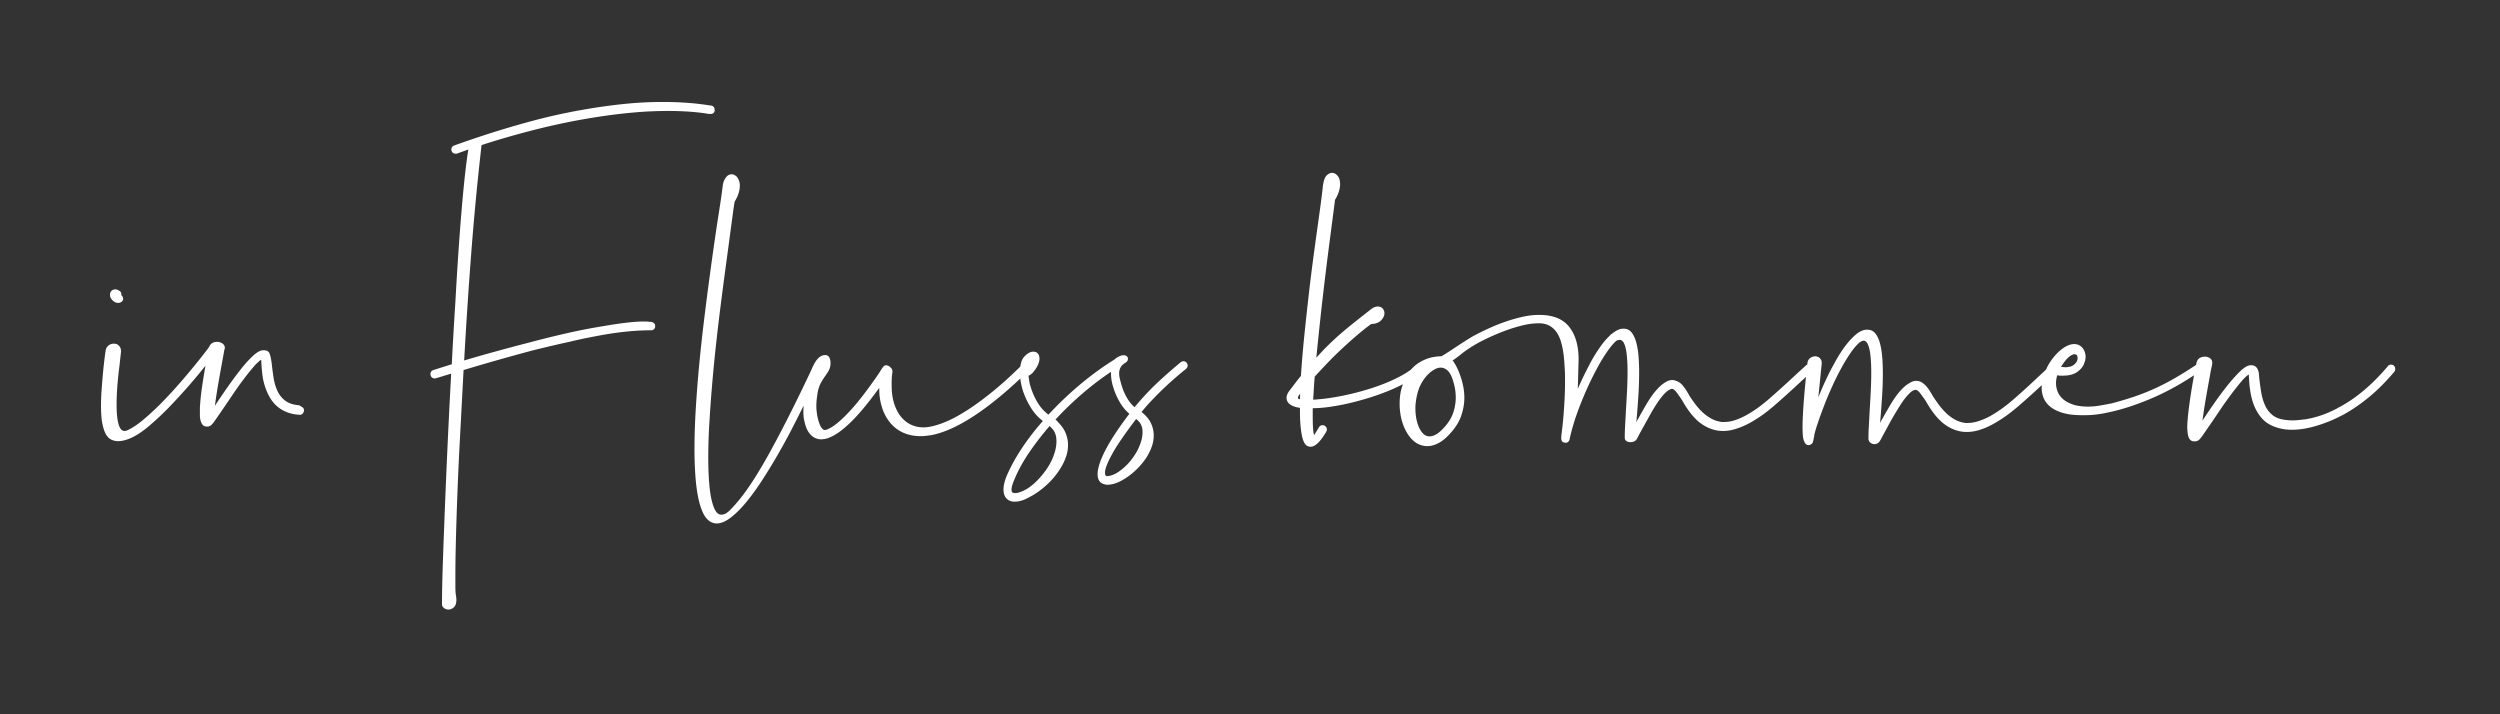 <svg xmlns="http://www.w3.org/2000/svg" width="826" height="236"><rect width="100%" height="100%" fill="#333333" stroke="none"/><path fill-rule="evenodd" fill="#FFF" d="M791.116 122.79c-2.904 3.432-5.808 6.325-8.712 8.679s-5.808 4.301-8.712 5.841h-.066a41.434 41.434 0 01-3.696 1.749 47.824 47.824 0 01-4.092 1.485 35.634 35.634 0 01-4.323 1.056 24.513 24.513 0 01-4.323.396c-2.376 0-4.599-.474-6.666-1.419-2.069-.946-3.74-2.607-5.016-4.983a15.434 15.434 0 01-1.254-3.003 25.498 25.498 0 01-.726-3.135 31.236 31.236 0 01-.363-3.036c-.066-.968-.122-1.87-.165-2.706-.705.44-1.574 1.276-2.607 2.508a99.088 99.088 0 00-3.333 4.224 115.326 115.326 0 00-3.531 4.983 547.809 547.809 0 01-5.643 8.25c-.66.945-1.145 1.528-1.452 1.749-.396.264-.792.396-1.188.396h-.264c-.66 0-1.165-.243-1.518-.726-.352-.485-.571-1.167-.66-2.046a13.388 13.388 0 01-.099-.957c-.022-.33-.033-.672-.033-1.023 0-.353.011-.738.033-1.155.023-.418.055-.847.099-1.287.132-1.672.341-3.52.627-5.544.287-2.024.584-3.949.891-5.775.203-1.202.4-2.304.593-3.325-4.574 3.012-9.062 5.476-13.463 7.384-4.972 2.156-9.614 3.718-13.926 4.686h-.066a41.22 41.22 0 01-4.521.858 31.72 31.72 0 01-3.993.264h-1.056c-2.464 0-4.543-.242-6.237-.726s-3.069-1.144-4.125-1.98c-1.056-.836-1.815-1.804-2.277-2.904a8.941 8.941 0 01-.693-3.498c0-.276.035-.553.054-.829a264.067 264.067 0 01-7.875 7.066c-2.838 2.442-5.643 4.411-8.415 5.907a23.53 23.53 0 01-4.323 1.848c-1.43.439-2.828.66-4.191.66-2.465 0-4.818-.782-7.062-2.343-2.244-1.562-4.4-4.191-6.468-7.887a80.688 80.688 0 00-1.881-2.607c-.551-.726-1.067-1.089-1.551-1.089-.617.088-1.254.462-1.914 1.122-.66.66-1.298 1.408-1.914 2.244a32.707 32.707 0 00-1.683 2.508c-.506.836-.891 1.474-1.155 1.914a78.658 78.658 0 00-2.046 3.564 480.374 480.374 0 01-1.65 3.036c-.308.571-.561 1.044-.759 1.419-.198.373-.363.67-.495.891-.221.439-.506.759-.858.957a2.14 2.14 0 01-1.056.297c-.485 0-.935-.165-1.353-.495a1.561 1.561 0 01-.627-1.287c0-1.277.043-2.696.132-4.257.088-1.562.175-3.201.264-4.917.132-2.112.253-4.268.363-6.468.109-2.2.165-4.29.165-6.27 0-2.2-.099-4.158-.297-5.874-.198-1.716-.561-3.014-1.089-3.894-.353-.484-.704-.726-1.056-.726-.617 0-1.32.407-2.112 1.221a20.45 20.45 0 00-2.244 2.772 57.56 57.56 0 00-1.881 2.937c-.551.924-.891 1.518-1.023 1.782a88.212 88.212 0 00-3.234 6.468 120.47 120.47 0 00-2.706 6.468 149.182 149.182 0 00-2.046 5.643c-.572 1.693-.947 2.98-1.122 3.861v.132l-.198.99a8.993 8.993 0 01-.297 1.287c-.11.33-.386.604-.825.825-.264.087-.462.132-.594.132-.66 0-1.144-.441-1.452-1.32-.22-.441-.363-1.068-.429-1.881a35.138 35.138 0 01-.099-2.805c0-.617.011-1.266.033-1.947.023-.682.056-1.397.099-2.145.089-1.76.209-3.575.363-5.445.155-1.87.308-3.619.462-5.247.059-.62.115-1.198.171-1.754l-1.919 1.754a299.18 299.18 0 01-8.547 7.722c-2.838 2.464-5.666 4.444-8.481 5.94a27.143 27.143 0 01-4.29 1.782c-1.409.439-2.817.66-4.224.66-2.421 0-4.752-.771-6.996-2.31-2.244-1.54-4.401-4.158-6.468-7.854a56.75 56.75 0 00-1.881-2.673c-.551-.726-1.068-1.089-1.551-1.089l-.396.132-.264.132c-.749.352-1.607 1.122-2.574 2.31-.969 1.188-2.135 2.948-3.498 5.28l-3.63 6.534a51.259 51.259 0 00-.759 1.452c-.198.396-.363.681-.495.858-.177.307-.452.538-.825.693a3.202 3.202 0 01-1.221.231 2.32 2.32 0 01-1.287-.363c-.375-.243-.561-.606-.561-1.089 0-1.277.043-2.685.132-4.224.087-1.54.175-3.19.264-4.95.132-2.112.252-4.257.363-6.435.109-2.178.165-4.279.165-6.303 0-2.156-.099-4.092-.297-5.808-.198-1.716-.561-3.014-1.089-3.894-.353-.484-.749-.726-1.188-.726-.177 0-.396.033-.66.099a1.552 1.552 0 00-.726.429c-.881.836-1.815 1.969-2.805 3.399a54.626 54.626 0 00-2.937 4.785 103.197 103.197 0 00-3.498 6.996 114.535 114.535 0 00-2.772 6.633c-.792 2.09-1.442 3.993-1.947 5.709-.507 1.716-.87 3.102-1.089 4.158-.089.351-.132.571-.132.66-.221.747-.66 1.122-1.32 1.122l-.462-.066c-.396-.089-.66-.264-.792-.528s-.198-.594-.198-.99c0-.221.01-.452.033-.693.021-.243.054-.518.099-.825.087-.705.198-1.65.33-2.838.132-1.188.252-2.53.363-4.026.109-1.496.208-3.091.297-4.785.087-1.694.132-3.443.132-5.247v-1.914c0-.66-.023-1.298-.066-1.914a109.377 109.377 0 00-.198-3.267 38.286 38.286 0 00-.429-3.498 22.49 22.49 0 00-.825-3.333 10.218 10.218 0 00-1.452-2.838 6.694 6.694 0 00-2.31-1.98c-.924-.484-2.046-.726-3.366-.726-1.541 0-3.147.187-4.818.561a46.65 46.65 0 00-5.082 1.452 66.409 66.409 0 00-5.115 2.013 74.335 74.335 0 00-4.785 2.31c-2.289 1.276-4.148 2.486-5.577 3.63-1.431 1.144-2.475 1.914-3.135 2.31.219.22.34.363.363.429.021.066.186.341.495.825.307.528.615 1.133.924 1.815.307.682.594 1.419.858 2.211.351 1.012.648 2.123.891 3.333.241 1.21.363 2.453.363 3.729 0 1.848-.32 3.751-.957 5.709-.639 1.958-1.772 3.861-3.399 5.709-1.409 1.627-2.772 2.793-4.092 3.498-1.32.703-2.574 1.056-3.762 1.056a6.51 6.51 0 01-1.584-.198c-1.54-.353-2.882-1.221-4.026-2.607-1.144-1.386-2.024-3.048-2.64-4.983-.616-1.98-.924-4.07-.924-6.27 0-.968.066-1.936.198-2.904s.352-1.914.66-2.838c.068-.228.167-.442.244-.665a61.953 61.953 0 01-4.27 1.985 78.2 78.2 0 01-6.633 2.409 94.314 94.314 0 01-6.864 1.881 72.571 72.571 0 01-6.501 1.221c-2.069.286-3.917.429-5.544.429v2.904c0 1.408.033 2.617.099 3.63.066 1.011.186 1.803.363 2.376l1.584-2.574c.264-.485.681-.726 1.254-.726.351 0 .67.142.957.429.285.285.429.604.429.957 0 .219-.066.462-.198.726-1.937 3.343-3.675 5.016-5.214 5.016-.353 0-.749-.111-1.188-.33-.792-.485-1.375-1.749-1.749-3.795-.374-2.046-.561-4.653-.561-7.821v-.924l-.528-.066c-2.596-.484-3.894-1.584-3.894-3.3 0-.66.308-1.408.924-2.244.704-.924 1.364-1.793 1.98-2.607a72.617 72.617 0 011.848-2.343c.264-4.18.627-8.525 1.089-13.035.462-4.51.945-8.987 1.452-13.431a624.1 624.1 0 011.584-12.804c.549-4.092 1.056-7.777 1.518-11.055.462-3.278.835-6.028 1.122-8.25.285-2.222.45-3.685.495-4.389l.066-.198c.219-1.496.615-2.519 1.188-3.069.571-.55 1.165-.825 1.782-.825.66 0 1.264.319 1.815.957.549.638.825 1.573.825 2.805 0 .704-.132 1.496-.396 2.376-.264.88-.705 1.826-1.32 2.838v.264c-.485 3.784-1.013 7.854-1.584 12.21-.573 4.356-1.134 8.8-1.683 13.332-.551 4.532-1.068 9.031-1.551 13.497a1205.48 1205.48 0 00-1.32 12.771c.571-.616 1.122-1.21 1.65-1.782a58.237 58.237 0 011.65-1.716 91.49 91.49 0 013.003-2.871 94.845 94.845 0 013.333-2.904c1.188-.99 2.463-2.024 3.828-3.102 1.363-1.078 2.859-2.255 4.488-3.531.792-.66 1.584-.99 2.376-.99.66 0 1.188.22 1.584.66.396.44.594.968.594 1.584 0 .748-.353 1.507-1.056 2.277-.705.77-1.827 1.199-3.366 1.287a77.052 77.052 0 00-4.653 3.696c-1.65 1.408-3.3 2.882-4.95 4.422a120.526 120.526 0 00-4.785 4.719 215.252 215.252 0 00-4.224 4.521 98.17 98.17 0 00-.297 3.993 154.554 154.554 0 01-.231 3.597h.627c.198 0 .406-.022.627-.066 2.508-.176 5.29-.572 8.349-1.188a91.423 91.423 0 009.141-2.343c3.036-.946 5.874-2.057 8.514-3.333 1.962-.949 3.655-1.947 5.083-2.993.422-.488.882-.944 1.385-1.363 1.056-.88 2.298-1.595 3.729-2.145 1.429-.55 3.069-.847 4.917-.891.132-.044.681-.374 1.65-.99.967-.616 2.046-1.32 3.234-2.112a162.85 162.85 0 013.564-2.31c1.188-.748 2.089-1.276 2.706-1.584a88.633 88.633 0 015.016-2.442 59.033 59.033 0 015.379-2.112 51.599 51.599 0 015.445-1.518c1.803-.396 3.541-.594 5.214-.594h.132c4.531 0 7.831 1.32 9.9 3.96 2.067 2.64 3.102 6.226 3.102 10.758l-.264 9.702a94.303 94.303 0 012.079-4.521 155.53 155.53 0 012.211-4.323 50.777 50.777 0 013.135-5.049c1.077-1.518 2.166-2.783 3.267-3.795.175-.264.33-.396.462-.396 1.099-.924 2.133-1.496 3.102-1.716.219-.044.528-.066.924-.066 1.143 0 2.067.495 2.772 1.485.703.99 1.231 2.321 1.584 3.993.264 1.188.45 2.552.561 4.092.109 1.54.165 3.146.165 4.818 0 2.42-.078 4.873-.231 7.359-.155 2.486-.32 4.785-.495 6.897-.045.44-.078.847-.099 1.221a6.086 6.086 0 01-.165 1.089c.396-.704.813-1.452 1.254-2.244.439-.792.901-1.606 1.386-2.442 1.407-2.508 2.706-4.444 3.894-5.808 1.188-1.364 2.287-2.31 3.3-2.838l.066-.066c.703-.396 1.363-.594 1.98-.594.483 0 .901.088 1.254.264.879.264 1.638.781 2.277 1.551.637.77 1.264 1.705 1.881 2.805l.33.594c.571.88 1.209 1.793 1.914 2.739a20.442 20.442 0 002.343 2.64 14.43 14.43 0 002.871 2.112c1.056.594 2.244.979 3.564 1.155h.726a11.3 11.3 0 003.399-.528 21.602 21.602 0 003.465-1.452c2.64-1.408 5.323-3.3 8.052-5.676a309.598 309.598 0 008.316-7.524l3.828-3.498c.132-.132.28-.231.445-.297.036-.307.063-.541.082-.693v-.066c.221-.924.815-1.54 1.782-1.848.352-.088.637-.132.858-.132.439.088.769.176.99.264.043.044.088.066.132.066.264.22.484.473.66.759.175.286.264.649.264 1.089v.264l-1.122 11.154a105.1 105.1 0 012.475-5.742 82.848 82.848 0 012.871-5.61 48.734 48.734 0 011.749-3.003 35.173 35.173 0 012.409-3.399c.88-1.1 1.815-2.079 2.805-2.937.99-.858 1.99-1.397 3.003-1.617.22-.044.528-.066.924-.066 1.144 0 2.068.484 2.772 1.452.703.968 1.231 2.288 1.584 3.96.264 1.232.451 2.607.561 4.125a66.87 66.87 0 01.165 4.785c0 2.464-.077 4.939-.231 7.425-.155 2.486-.32 4.785-.495 6.897-.044.44-.077.836-.099 1.188a5.941 5.941 0 01-.165 1.056 376.817 376.817 0 012.64-4.62c1.408-2.508 2.706-4.444 3.894-5.808 1.188-1.364 2.287-2.31 3.3-2.838l.066-.066c.748-.44 1.452-.66 2.112-.66.66 0 1.264.165 1.815.495.55.33 1.056.759 1.518 1.287.462.528.88 1.1 1.254 1.716.373.616.715 1.188 1.023 1.716a52.23 52.23 0 001.914 2.739 22.31 22.31 0 002.343 2.673 13.764 13.764 0 002.871 2.145c1.056.594 2.244.979 3.564 1.155h.594c1.144 0 2.287-.176 3.432-.528a23.376 23.376 0 003.564-1.452c2.64-1.408 5.335-3.3 8.085-5.676a231.945 231.945 0 008.283-7.524l1.947-1.815c.236-.221.464-.431.697-.648.2-.435.383-.873.623-1.299a19.654 19.654 0 012.607-3.63c.968-1.056 1.98-1.903 3.036-2.541 1.056-.638 2.068-.957 3.036-.957.704 0 1.298.154 1.782.462.924.528 1.54 1.408 1.848 2.64.044.176.077.341.099.495.022.154.033.341.033.561 0 .44-.066.924-.198 1.452l-.396 1.122c-.484 1.012-1.276 1.881-2.376 2.607-1.1.726-2.574 1.089-4.422 1.089h-.957c-.33 0-.671-.044-1.023-.132l-.132.528a8.169 8.169 0 00-.264 2.112c0 .924.176 1.848.528 2.772.704 1.672 1.98 2.926 3.828 3.762.924.44 1.903.748 2.937.924 1.034.176 2.101.264 3.201.264 1.232 0 2.464-.099 3.696-.297a85.668 85.668 0 003.762-.693h.132c2.552-.66 5.016-1.386 7.392-2.178a73.138 73.138 0 006.996-2.739 76.483 76.483 0 006.798-3.498 128.653 128.653 0 006.93-4.323c.03-.022.06-.037.089-.056l.175-.868c0-.044.044-.154.132-.33.264-.748.88-1.232 1.848-1.452.22-.044.549-.066.99-.066.219 0 .55.088.99.264.792.352 1.188.924 1.188 1.716v.528a51.003 51.003 0 00-.726 3.564c-.485 2.64-.947 5.225-1.386 7.755-.44 2.53-.815 4.983-1.122 7.359l.264-.462a236.02 236.02 0 013.795-5.577c1.429-2.046 2.86-3.96 4.29-5.742 1.429-1.782 2.794-3.3 4.092-4.554 1.297-1.254 2.409-1.925 3.333-2.013h.396c.66 0 1.21.231 1.65.693.439.462.726 1.221.858 2.277v.066l.066.99c.175 1.628.396 3.245.66 4.851.264 1.606.693 3.069 1.287 4.389.594 1.32 1.441 2.409 2.541 3.267 1.099.858 2.574 1.375 4.422 1.551a16.979 16.979 0 002.112.132c.616 0 1.254-.033 1.914-.099.66-.066 1.341-.143 2.046-.231h.132a33.376 33.376 0 005.214-1.287c1.803-.594 3.651-1.397 5.544-2.409l.066-.066c2.772-1.408 5.532-3.245 8.283-5.511 2.749-2.266 5.511-5.027 8.283-8.283.22-.352.571-.528 1.056-.528.396 0 .703.11.924.33.307.264.462.638.462 1.122 0 .352-.089.638-.264.858zm-362.009 7.92c-.176.22-.264.44-.264.66 0 .308.198.484.594.528h.066l.066-1.848c-.132.22-.286.44-.462.66zm46.926-9.24c-.705 0-1.419.209-2.145.627-.726.418-1.419.957-2.079 1.617-.66.66-1.244 1.397-1.749 2.211a14.452 14.452 0 00-1.221 2.409c-.66 1.848-1.056 3.828-1.188 5.94V135c0 1.1.099 2.189.297 3.267.198 1.078.495 2.056.891 2.937.396.879.879 1.594 1.452 2.145a2.852 2.852 0 002.046.825c.703 0 1.462-.243 2.277-.726.813-.485 1.726-1.299 2.739-2.442 1.363-1.54 2.31-3.135 2.838-4.785.528-1.65.792-3.267.792-4.851 0-1.1-.099-2.167-.297-3.201a20.318 20.318 0 00-.759-2.871c-.485-1.408-1.068-2.398-1.749-2.97-.683-.572-1.398-.858-2.145-.858zm206.249-.132c1.276 0 2.244-.264 2.904-.792.66-.528 1.056-1.1 1.188-1.716.044-.132.066-.308.066-.528 0-.836-.352-1.254-1.056-1.254-.484 0-1.1.308-1.848.924-.748.616-1.606 1.694-2.574 3.234l1.32.132zm-299.308 8.448a131.847 131.847 0 00-3.003 3.102 54.232 54.232 0 00-2.805 3.234c1.407 1.1 2.43 2.31 3.069 3.63.637 1.32.957 2.683.957 4.092 0 1.275-.221 2.529-.66 3.762a18.226 18.226 0 01-1.848 3.696 23.686 23.686 0 01-3.399 4.026c-1.299 1.231-2.63 2.244-3.993 3.036-1.937 1.188-3.719 1.782-5.346 1.782h-.462c-.132 0-.287-.045-.462-.132-.396-.045-.815-.221-1.254-.528-.353-.264-.627-.627-.825-1.089-.198-.462-.297-1.046-.297-1.749 0-.881.186-1.937.561-3.168.373-1.233.967-2.663 1.782-4.29.813-1.629 1.891-3.477 3.234-5.544 1.341-2.069 2.98-4.378 4.917-6.93a14.962 14.962 0 01-3.234-3.96 22.858 22.858 0 01-2.046-4.686c-.528-1.628-.792-3.212-.792-4.752v-.462a96.6 96.6 0 00-8.91 6.732 107.714 107.714 0 00-8.316 7.854l-1.122 1.188c.396.308.747.66 1.056 1.056 1.099 1.143 1.891 2.331 2.376 3.564.483 1.231.726 2.485.726 3.762a12.17 12.17 0 01-.759 4.191 19.255 19.255 0 01-2.079 4.059 25.23 25.23 0 01-3.762 4.521c-1.452 1.386-2.927 2.541-4.422 3.465a6.681 6.681 0 01-.858.528c-.264.132-.551.285-.858.462-1.76 1.011-3.388 1.518-4.884 1.518-1.144 0-2.046-.353-2.706-1.056-.66-.705-.99-1.695-.99-2.97 0-1.365.396-2.97 1.188-4.818 1.276-2.904 2.915-5.864 4.917-8.877 2.001-3.015 4.3-5.996 6.897-8.943-1.629-1.232-3.003-2.783-4.125-4.653a26.515 26.515 0 01-2.607-5.775 28.767 28.767 0 01-.627-2.838c-.043-.257-.066-.507-.096-.76-2.619 2.466-5.107 4.657-7.461 6.568-3.036 2.464-5.863 4.532-8.481 6.204-2.618 1.672-5.049 2.991-7.293 3.96-2.244.967-4.312 1.627-6.204 1.98-.616.087-1.21.165-1.782.231-.572.066-1.122.099-1.65.099-2.596 0-4.862-.551-6.798-1.65a11.715 11.715 0 01-3.366-2.838 15.093 15.093 0 01-2.244-3.828 19.69 19.69 0 01-1.32-7.128v-.528c-1.936 2.684-3.729 5.005-5.379 6.963-1.65 1.958-3.179 3.597-4.587 4.917-1.408 1.32-2.695 2.364-3.861 3.135-1.166.769-2.233 1.308-3.201 1.617a1.757 1.757 0 01-.792.198l-.132.066-1.122.132c-1.495 0-2.749-.573-3.762-1.716-.615-.705-1.089-1.551-1.419-2.541-.33-.99-.582-2.079-.759-3.267l-.066-1.386c0-.671.033-1.422.097-2.253a416.068 416.068 0 01-3.627 7.203 220.14 220.14 0 01-4.818 8.844 188.577 188.577 0 01-5.214 8.547c-1.782 2.749-3.553 5.191-5.313 7.326-1.76 2.133-3.476 3.838-5.148 5.115-1.672 1.275-3.212 1.914-4.62 1.914a4.065 4.065 0 01-1.716-.396c-1.056-.485-1.936-1.419-2.64-2.805-.704-1.386-1.275-3.135-1.716-5.247-.439-2.112-.759-4.544-.957-7.293a125.064 125.064 0 01-.297-8.943c0-4.137.144-8.559.429-13.266.287-4.708.66-9.504 1.122-14.388a539.5 539.5 0 011.584-14.619c.594-4.862 1.188-9.504 1.782-13.926.594-4.422 1.166-8.536 1.716-12.342.55-3.806 1.045-7.095 1.485-9.867a321.562 321.562 0 001.188-8.184v-.198c.132-.924.363-1.672.693-2.244.33-.572.671-.99 1.023-1.254a2.224 2.224 0 011.254-.396c.44 0 .902.176 1.386.528.528.396.924 1.078 1.188 2.046.044.22.077.429.099.627.022.198.033.407.033.627 0 .704-.132 1.496-.396 2.376-.264.88-.704 1.826-1.32 2.838a90.961 90.961 0 00-.594 3.993 284.727 284.727 0 01-.594 4.389c-.484 3.696-1.012 7.645-1.584 11.847-.572 4.202-1.144 8.536-1.716 13.002a791.633 791.633 0 00-1.617 13.563 526.717 526.717 0 00-1.32 13.497 506.587 506.587 0 00-.924 12.771 194.193 194.193 0 00-.363 11.418c0 3.739.143 7.029.429 9.867.286 2.838.781 5.115 1.485 6.831.352.835.726 1.419 1.122 1.749.396.33.836.495 1.32.495.88 0 1.793-.474 2.739-1.419a39.344 39.344 0 002.607-2.871c1.364-1.584 2.893-3.653 4.587-6.204 1.694-2.553 3.553-5.643 5.577-9.273s4.235-7.811 6.633-12.54c2.323-4.581 4.843-9.756 7.558-15.515.323-.782.672-1.521 1.054-2.206.837-1.496 1.804-2.376 2.904-2.64l.594-.066c.792 0 1.32.418 1.584 1.254.132.396.198.836.198 1.32v.462c-.088.88-.308 1.617-.66 2.211a25.469 25.469 0 01-1.188 1.815c-.44.616-.88 1.32-1.32 2.112-.44.792-.792 1.804-1.056 3.036a47.235 47.235 0 00-.33 2.343c-.087.77-.132 1.529-.132 2.277 0 .616.033 1.199.099 1.749s.144 1.089.231 1.617c.22 1.056.484 1.969.792 2.739.308.769.704 1.33 1.188 1.683.088.087.242.132.462.132a2.16 2.16 0 001.023-.264c.33-.177.605-.309.825-.396 1.804-1.013 4.015-2.937 6.633-5.775 2.618-2.838 5.753-6.919 9.405-12.243l.528-.858c.22-.352.484-.748.792-1.188.308-.44.704-.66 1.188-.66l.528.132c.352.176.682.429.99.759.308.33.462.693.462 1.089v.198a26.873 26.873 0 00-.198 1.815 23.676 23.676 0 00-.066 1.749v.858c0 2.068.22 3.894.66 5.478.44 1.584 1.056 2.97 1.848 4.158.968 1.408 2.134 2.475 3.498 3.201 1.364.726 2.86 1.089 4.488 1.089.616 0 1.298-.066 2.046-.198 1.76-.309 3.696-.924 5.808-1.848 2.112-.924 4.422-2.2 6.93-3.828 2.508-1.628 5.225-3.63 8.151-6.006 2.828-2.297 5.852-5.028 9.071-8.187a9.523 9.523 0 01.367-1.614c.286-.858.737-1.551 1.353-2.079.879-.836 1.737-1.254 2.574-1.254.615 0 1.11.198 1.485.594.373.396.561.968.561 1.716 0 1.012-.441 2.178-1.32 3.498l-.924 1.188c-.221.176-.419.341-.594.495a2.08 2.08 0 01-.594.363l-.198.132c.087.572.175 1.166.264 1.782.087.616.241 1.232.462 1.848a22.106 22.106 0 002.277 5.181c.99 1.65 2.188 2.981 3.597 3.993l1.452-1.518a113.373 113.373 0 019.834-9.108c3.475-2.86 6.996-5.39 10.56-7.59.351-.352.813-.671 1.386-.957.571-.286 1.122-.429 1.65-.429.351 0 .66.088.924.264.264.176.417.462.462.858 0 .572-.264 1.012-.792 1.32-.792.484-1.343 1.012-1.65 1.584a3.96 3.96 0 00-.462 1.914c0 .616.076 1.243.231 1.881.153.638.34 1.331.561 2.079a19.041 19.041 0 001.683 3.993c.726 1.298 1.594 2.387 2.607 3.267a95.977 95.977 0 016.138-6.732 131.55 131.55 0 014.521-4.191 186.724 186.724 0 014.587-3.927c.307-.22.615-.33.924-.33.439 0 .792.176 1.056.528.219.308.33.594.33.858 0 .396-.177.77-.528 1.122a113.783 113.783 0 00-8.91 7.92zm-36.168 10.956c-2.508 2.904-4.752 5.808-6.732 8.712-1.98 2.904-3.564 5.763-4.752 8.58-.748 1.671-1.122 2.925-1.122 3.762 0 .528.154.858.462.99.264.087.506.132.726.132.484 0 1.067-.122 1.749-.363a12.679 12.679 0 002.145-1.023c1.584-.969 3.145-2.355 4.686-4.158a25.782 25.782 0 002.409-3.267 18.807 18.807 0 001.749-3.597c.615-1.629.924-3.213.924-4.752 0-.617-.066-1.233-.198-1.848-.221-.792-.551-1.475-.99-2.046l-1.056-1.122zm28.578-2.31c-3.828 5.016-6.501 8.931-8.019 11.748-1.518 2.815-2.277 4.795-2.277 5.94 0 .571.132.945.396 1.122l.132.066c1.188 0 2.452-.441 3.795-1.32 1.341-.881 2.607-2.003 3.795-3.366a22.516 22.516 0 002.046-2.838 16.065 16.065 0 001.452-3.036c.528-1.365.792-2.685.792-3.96 0-.573-.066-1.122-.198-1.65-.177-.617-.419-1.122-.726-1.518a7.647 7.647 0 00-1.188-1.188zM234.74 37.65h-.561c-.022 0-.253-.044-.693-.132a73.97 73.97 0 00-6.237-.66 103.2 103.2 0 00-6.501-.198c-3.828 0-7.689.176-11.583.528a184.99 184.99 0 00-11.781 1.452 222.029 222.029 0 00-20.427 4.158c-6.578 1.672-12.529 3.388-17.853 5.148a966.905 966.905 0 00-3.399 35.607 1680.772 1680.772 0 00-2.343 35.541 536.74 536.74 0 0110.395-2.97 631.156 631.156 0 0111.187-2.97 324.698 324.698 0 0112.54-3.102 189.334 189.334 0 0111.946-2.31c2.772-.484 5.291-.858 7.557-1.122 2.266-.264 4.235-.396 5.907-.396.484 0 .913.022 1.287.066.374.044.737.066 1.089.066l.264.066.132.066c.044 0 .11.044.198.132.132.088.198.154.198.198 0 .044.044.066.132.066v.066h.066v.066h.066v.132h.066v.132l.066.132v.792h-.066v.132l-.132.198a.397.397 0 01-.264.264v.066h-.066v.066h-.132v.066h-.132v.066h-.132v.066h-.462c-2.376 0-4.851.121-7.425.363a106.87 106.87 0 00-8.085 1.089c-1.716.308-3.52.649-5.412 1.023a133.5 133.5 0 00-5.808 1.287c-4.048.88-8.184 1.848-12.408 2.904a804.32 804.32 0 00-11.385 3.135 674.744 674.744 0 00-11.385 3.333l-1.386 26.136a1289.13 1289.13 0 00-.858 20.361c-.132 3.849-.242 7.656-.33 11.418a430.71 430.71 0 00-.132 9.933v3.597c0 1.077.044 1.99.132 2.739.132.66.198 1.231.198 1.716 0 1.143-.275 1.968-.825 2.475-.55.505-1.133.759-1.749.759a2.462 2.462 0 01-1.518-.495c-.44-.33-.66-.759-.66-1.287v-1.32c0-1.365.033-3.389.099-6.072.066-2.685.165-5.874.297-9.57.132-3.696.286-7.811.462-12.342a3246.943 3246.943 0 011.32-30.294c.264-5.5.55-11.022.858-16.566l-5.016 1.518-.396.066c-.352 0-.649-.088-.891-.264-.242-.176-.407-.44-.495-.792l-.066-.396c0-.308.088-.583.264-.825.176-.242.418-.407.726-.495l6.072-1.914c.176-3.52.363-6.996.561-10.428.198-3.432.407-6.82.627-10.164.308-5.632.638-11.044.99-16.236s.715-9.988 1.089-14.388.748-8.283 1.122-11.649c.374-3.366.737-6.061 1.089-8.085l-3.696 1.32a1.463 1.463 0 01-.462.066c-.704 0-1.166-.308-1.386-.924-.044-.088-.066-.242-.066-.462 0-.66.308-1.1.924-1.32a258.601 258.601 0 014.191-1.485c1.342-.462 2.739-.935 4.191-1.419a324.035 324.035 0 0116.896-5.082 190.882 190.882 0 0117.226-3.828 193.187 193.187 0 0113.299-1.881 125.38 125.38 0 0113.167-.693c2.64 0 5.236.088 7.788.264 2.552.176 5.082.462 7.59.858l.594.066c.352.088.627.253.825.495.198.242.297.539.297.891v.264c-.088.748-.55 1.122-1.386 1.122zM99.111 137.046h-.132c-1.541-.088-2.904-.363-4.092-.825-1.188-.462-2.234-1.067-3.135-1.815a11.003 11.003 0 01-2.277-2.574 16.247 16.247 0 01-1.518-3.036 20.093 20.093 0 01-1.287-5.181 60.597 60.597 0 01-.363-4.785c-.704.44-1.584 1.276-2.64 2.508a83.545 83.545 0 00-3.366 4.224 115.326 115.326 0 00-3.531 4.983 525.765 525.765 0 01-5.643 8.25c-.66.945-1.145 1.528-1.452 1.749-.396.264-.77.396-1.122.396h-.198c-.66 0-1.166-.243-1.518-.726-.353-.485-.594-1.166-.726-2.046a6.762 6.762 0 01-.066-.957v-2.178c0-.418.022-.847.066-1.287.132-1.98.373-4.136.726-6.468a247.72 247.72 0 011.056-6.468c-1.541 1.98-3.377 4.191-5.511 6.633a204.834 204.834 0 01-6.633 7.227 97.254 97.254 0 01-6.534 6.105c-2.156 1.825-4.136 3.135-5.94 3.927-1.584.703-2.993 1.056-4.224 1.056-1.056 0-1.98-.264-2.772-.792-.748-.573-1.32-1.365-1.716-2.376-.396-1.013-.703-2.223-.924-3.63a36.81 36.81 0 01-.198-2.409 53.404 53.404 0 01-.066-2.673c0-1.496.056-3.036.165-4.62.11-1.584.231-3.135.363-4.653.132-1.518.275-2.959.429-4.323.155-1.364.297-2.552.429-3.564l.132-.726c.044-.528.221-.99.528-1.386a2.662 2.662 0 011.122-.858c.307-.132.66-.198 1.056-.198.484 0 .88.088 1.188.264.352.22.637.506.858.858.22.352.33.792.33 1.32l.066.132-.066.132-.33 3.036a70.357 70.357 0 01-.264 2.277 131.555 131.555 0 00-.396 3.531c-.132 1.32-.242 2.728-.33 4.224a74.444 74.444 0 00-.132 4.422c0 1.188.043 2.299.132 3.333.088 1.034.231 1.947.429 2.739.198.792.462 1.419.792 1.881.33.462.759.693 1.287.693.352 0 .682-.089.99-.264 1.584-.705 3.388-1.914 5.412-3.63a92.409 92.409 0 006.204-5.808 143.606 143.606 0 004.983-5.379 224.855 224.855 0 008.052-9.669c1.033-1.32 1.792-2.31 2.277-2.97.307-.88.946-1.43 1.914-1.65.175-.044.352-.066.528-.066h.462c.307 0 .637.088.99.264.88.352 1.32.946 1.32 1.782l-.066.33-.066.066-.66 3.63c-.485 2.64-.947 5.225-1.386 7.755-.44 2.53-.815 4.983-1.122 7.359l.264-.462a239.106 239.106 0 013.795-5.577 134.537 134.537 0 014.257-5.775c1.408-1.804 2.772-3.333 4.092-4.587 1.32-1.254 2.442-1.925 3.366-2.013h.33c.967 0 1.594.297 1.881.891.286.594.538 1.661.759 3.201.175 1.628.385 3.245.627 4.851.241 1.606.66 3.069 1.254 4.389.594 1.32 1.441 2.409 2.541 3.267 1.099.858 2.574 1.375 4.422 1.551.439.088.748.242.924.462.616.22.924.638.924 1.254v.132c-.044.352-.188.66-.429.924a1.162 1.162 0 01-.891.396zM39.513 100.02l-.396.066a2.454 2.454 0 01-1.419-.429c-.419-.286-.737-.605-.957-.957a2.224 2.224 0 01-.396-1.254c0-.792.308-1.342.924-1.65l.132-.066.594-.132c.484 0 .946.154 1.386.462.484.264.726.638.726 1.122l-.066.33c.307.176.505.484.594.924l.066.198c0 .352-.11.649-.33.891a1.68 1.68 0 01-.858.495z"/></svg>